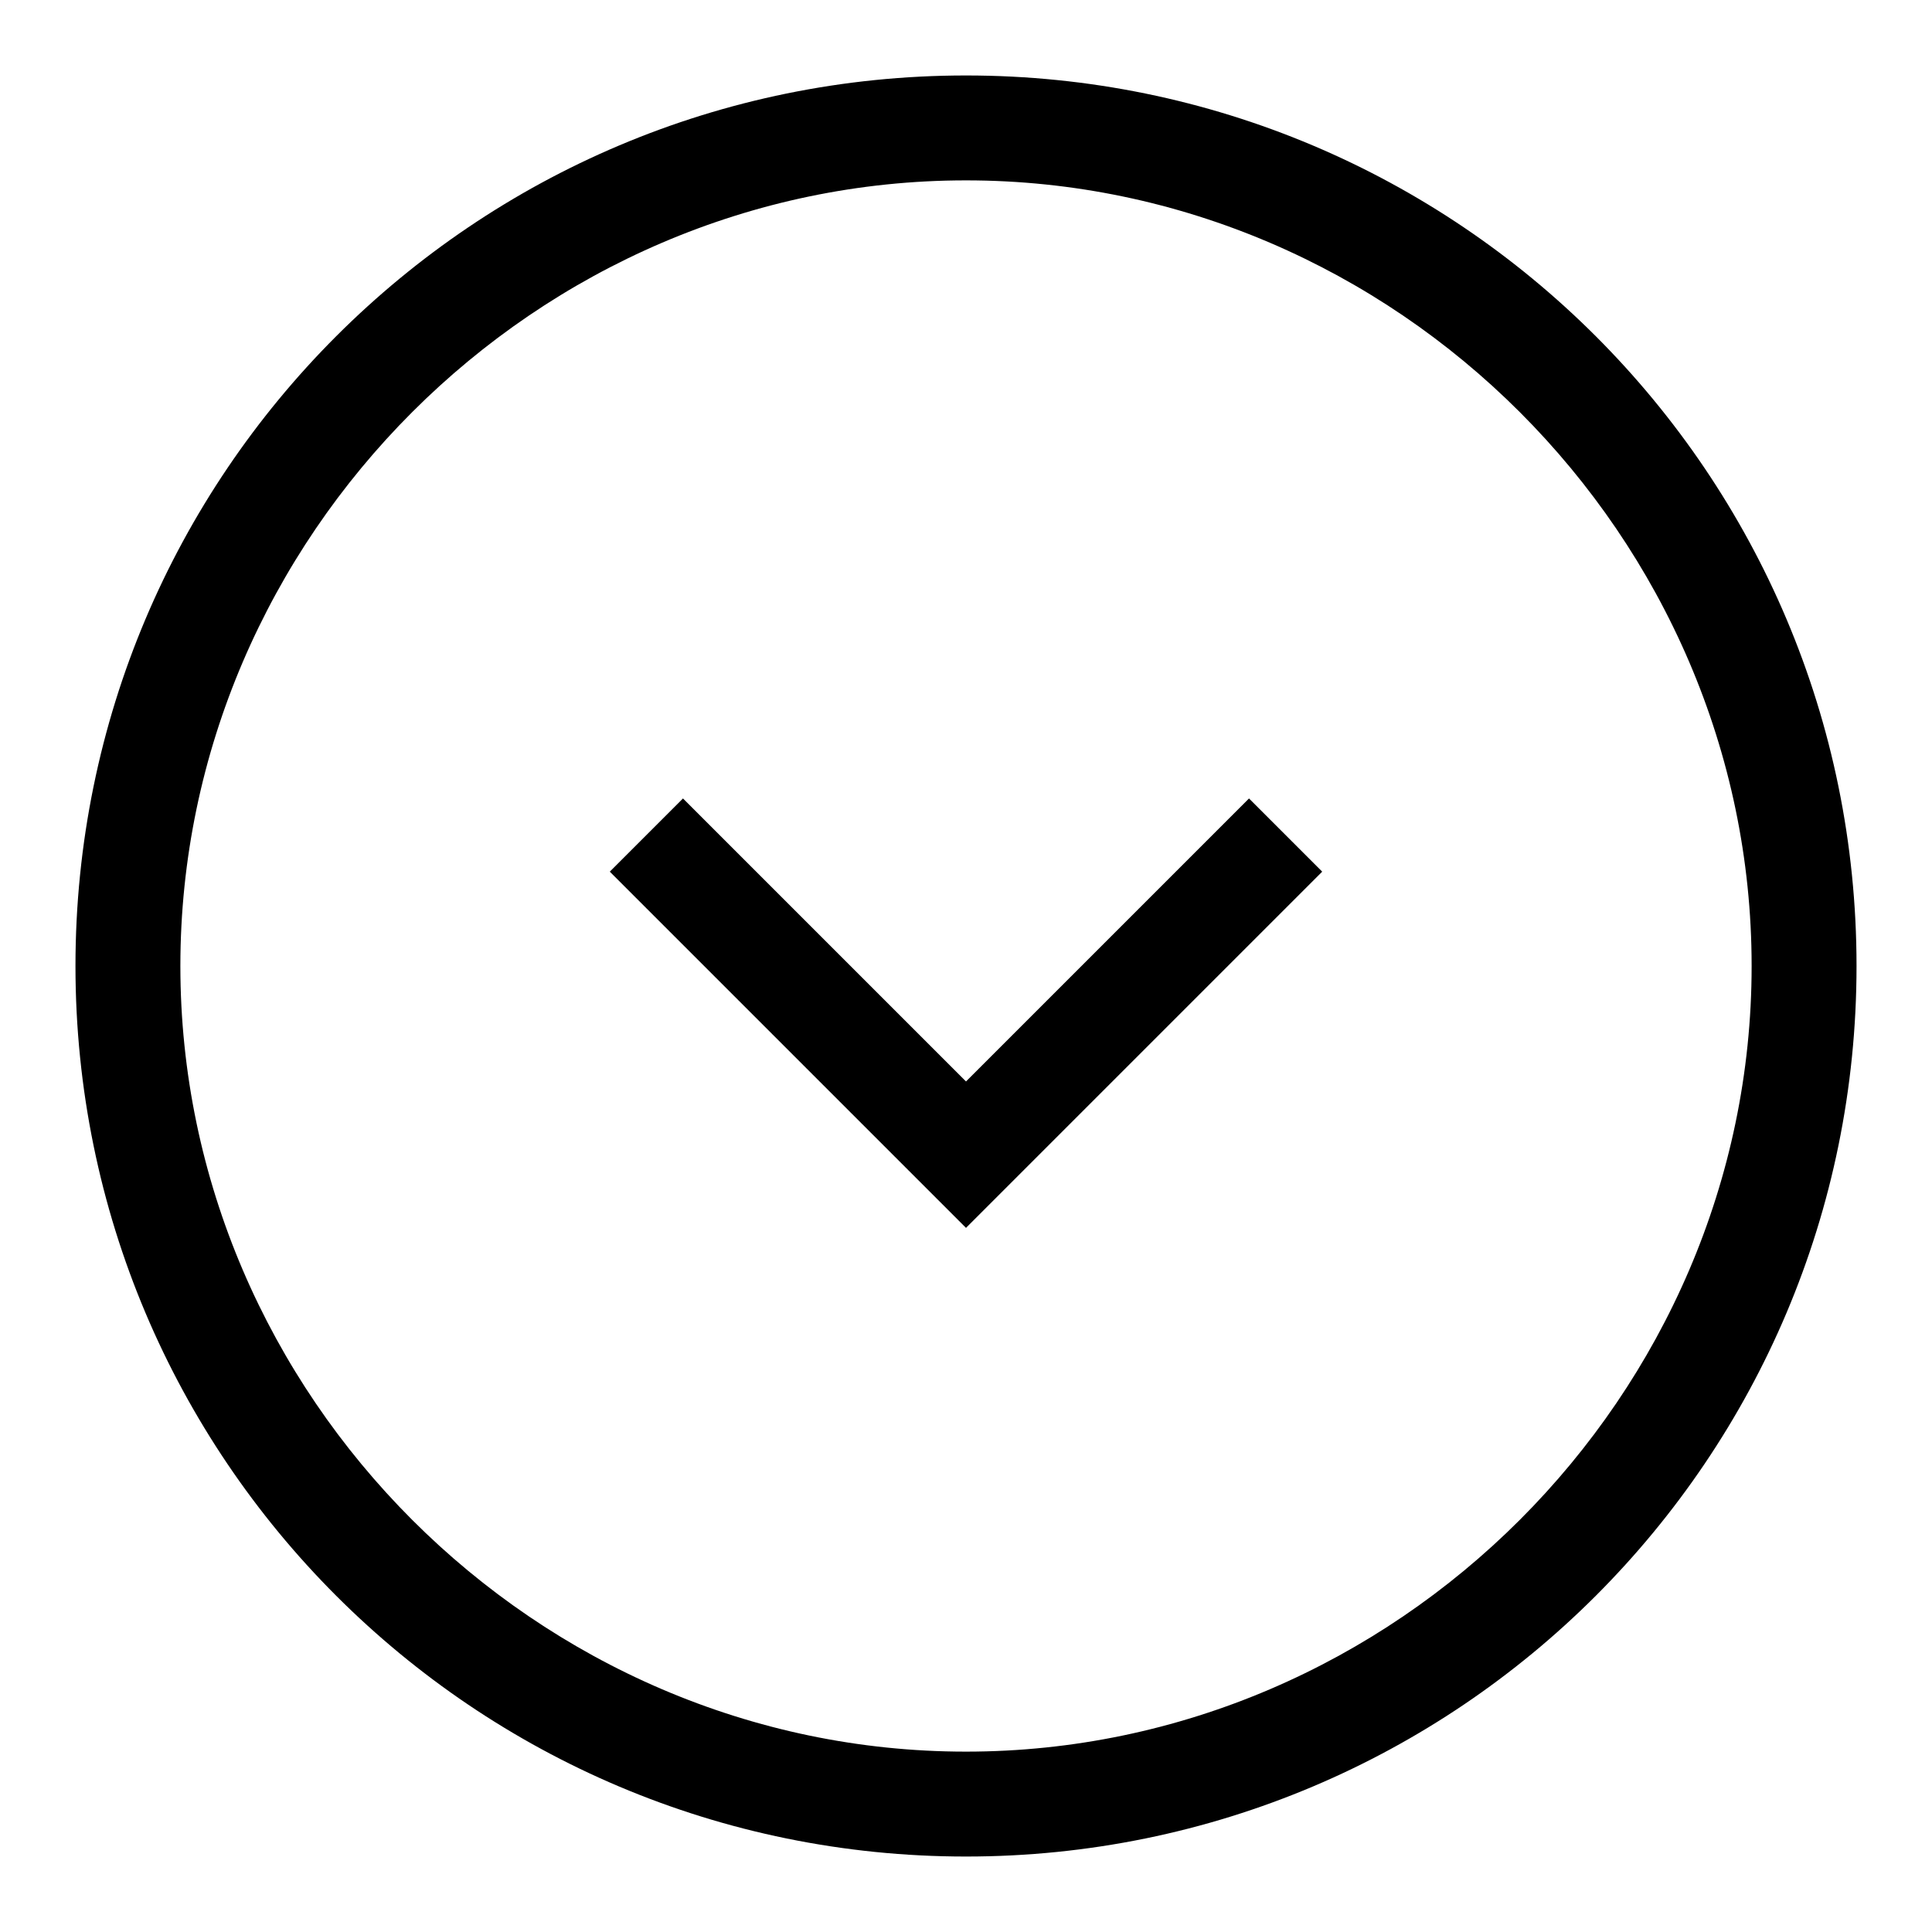 <?xml version="1.0" encoding="utf-8"?>
<!-- Svg Vector Icons : http://www.onlinewebfonts.com/icon -->
<!DOCTYPE svg PUBLIC "-//W3C//DTD SVG 1.1//EN" "http://www.w3.org/Graphics/SVG/1.1/DTD/svg11.dtd">
<svg version="1.1" xmlns="http://www.w3.org/2000/svg" xmlns:xlink="http://www.w3.org/1999/xlink" x="0px" y="0px" viewBox="0 0 256 256" enable-background="new 0 0 256 256" xml:space="preserve">
<g> <path fill="#000000" d="M118.3,153l9.7,9.7l9.7-9.7l37.5-37.5l-9.7-9.7L128,143.3l-37.5-37.5l-9.7,9.7L118.3,153L118.3,153z  M128,10C62.8,10,10,62.8,10,128c0,65.2,52.8,118,118,118c65.2,0,118-52.8,118-118C246,62.8,193.2,10,128,10z M128,23.9 c56.9,0,104.1,47.2,104.1,104.1c0,56.9-47.2,104.1-104.1,104.1c-56.9,0-104.1-47.2-104.1-104.1C23.9,71.1,71.1,23.9,128,23.9z"/></g>
</svg>